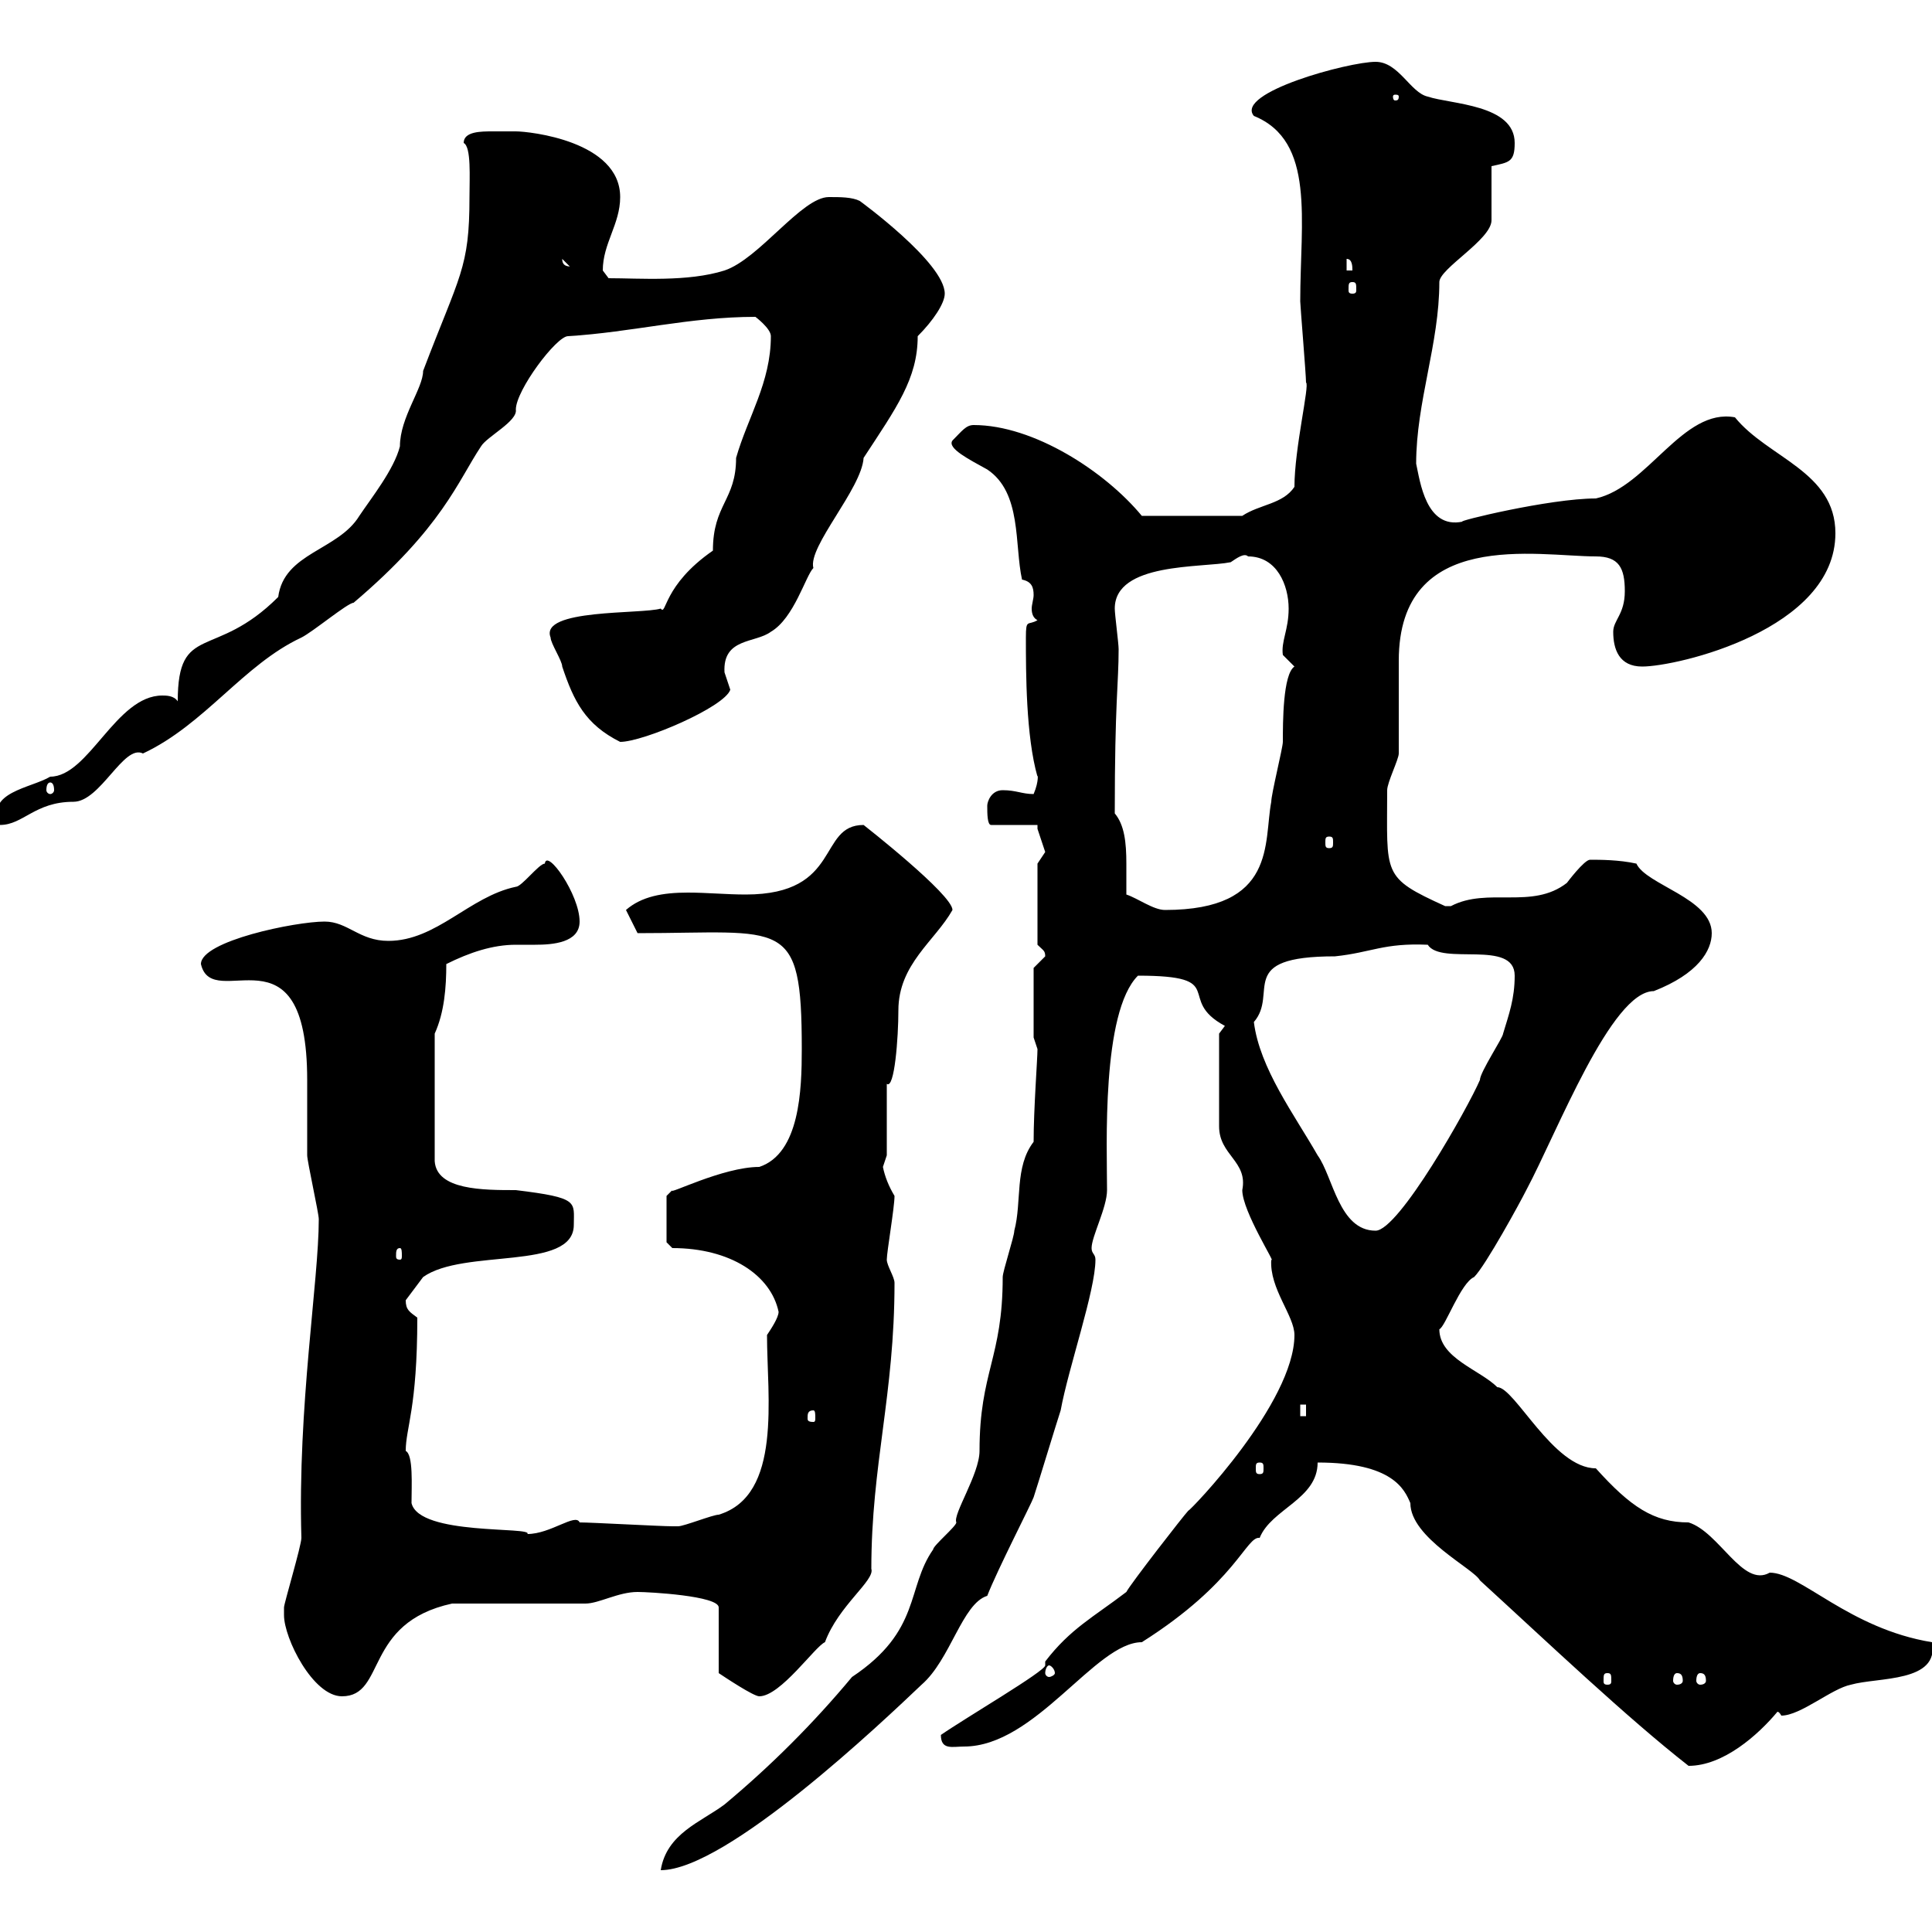 <svg xmlns="http://www.w3.org/2000/svg" xmlns:xlink="http://www.w3.org/1999/xlink" width="300" height="300"><path d="M160.50 177.30C157.50 181.20 158.70 186.60 157.50 191.10C157.50 192 155.70 197.40 155.70 198.30C155.70 210.90 152.10 213 152.10 225.30C152.10 228.90 147.90 235.20 148.50 236.40C148.50 237 144.90 240 144.90 240.60C140.70 246.60 143.10 253.20 132.30 260.40C126.30 267.60 119.70 274.20 112.50 280.20C108.90 282.90 103.50 284.70 102.60 290.40C112.80 290.40 137.10 267.30 143.10 261.60C147.60 257.70 149.40 249 153.30 247.80C154.80 243.90 160.20 233.40 160.50 232.50C161.10 230.70 164.10 220.80 164.70 219C165.90 212.40 170.10 200.40 170.10 195.60C170.10 194.70 169.50 194.70 169.50 193.80C169.50 192 171.90 187.50 171.90 184.80C171.90 178.20 171 157.20 176.70 151.50C191.10 151.50 182.40 155.10 190.20 159.30L189.30 160.50L189.30 174.90C189.30 179.40 193.80 180.30 192.90 184.80C192.90 188.10 198.30 196.50 197.40 195.60C197.10 200.10 201 204.30 201 207.30C201 217.80 184.80 234.60 184.50 234.60C183.90 235.20 175.50 246 174.90 247.20C169.80 251.10 166.20 252.90 162.30 258C162.30 258.30 162.30 258.30 162.30 258.60C162.30 259.50 150 266.70 146.10 269.40C146.10 271.80 147.90 271.20 149.70 271.20C160.80 271.20 170.10 255 177.30 255C192 245.70 193.50 238.50 195.60 238.80C197.40 234.30 204.60 232.80 204.60 227.10C216.30 227.10 218.10 231.30 219 233.40C219 238.80 228.90 243.60 229.80 245.40C240.30 255 252.60 266.70 262.20 274.20C267.60 274.20 273 269.40 276 265.80C276.30 265.80 276.60 266.40 276.60 266.40C279.60 266.40 284.40 262.20 287.40 261.60C291.60 260.40 301.20 261.30 300 255C287.10 252.90 279.60 244.20 274.80 244.20C270.60 246.60 267 237.90 262.20 236.40C256.80 236.40 253.20 234 247.80 228C241.20 228 235.20 215.40 232.50 215.40C229.80 212.70 223.50 210.90 223.50 206.40C224.40 206.10 226.80 199.20 228.90 198.30C230.70 196.50 236.10 186.60 237 184.80C241.80 175.80 250.20 153.90 256.80 153.90C263.70 151.20 265.80 147.60 265.80 144.90C265.80 139.50 255.60 137.40 254.10 134.10C251.40 133.50 248.40 133.50 246.90 133.50C246 133.50 243.30 137.10 243.30 137.10C237.90 141.30 231 137.70 225.30 140.70C225.30 140.70 225.30 140.70 224.40 140.70C214.50 136.20 215.40 135.90 215.40 122.70C215.40 121.50 217.20 117.90 217.20 117C217.20 115.20 217.20 104.40 217.20 102.60C217.20 81.90 238.80 86.40 247.80 86.40C251.40 86.40 252.30 88.20 252.30 91.80C252.30 95.40 250.50 96.30 250.50 98.10C250.50 100.80 251.40 103.50 255 103.50C260.40 103.50 285 97.80 285 82.80C285 73.20 274.50 71.10 269.40 64.80C261.30 63.30 255.90 75.60 247.80 77.40C240.60 77.40 225.90 81 227.10 81C221.40 82.20 220.50 74.70 219.90 72C219.90 62.40 223.50 53.40 223.50 43.80C223.50 41.70 231.60 37.20 231.60 34.20C231.60 33 231.60 27 231.60 25.80C234.30 25.20 235.20 25.20 235.20 22.20C235.20 16.20 225.30 16.20 221.70 15C219 14.40 217.20 9.60 213.60 9.60C209.40 9.60 191.70 14.40 194.70 18C204.30 21.90 201.90 34.20 201.90 46.80C201.90 47.40 202.80 58.20 202.80 59.40C203.40 59.70 201 69.60 201 75.60C199.20 78.30 195.60 78.30 192.90 80.10L177.30 80.10C171.60 73.20 160.50 66 151.20 66C150 66 149.40 66.90 147.90 68.40C147 69.60 150.60 71.40 153.30 72.90C158.70 76.50 157.50 84.60 158.70 90C160.20 90.30 160.50 91.20 160.50 92.40C160.50 93 160.20 93.90 160.20 94.50C160.20 95.40 160.50 96 161.10 96.30C159.60 97.20 159.30 96 159.30 99C159.30 104.40 159.30 114.30 161.10 120.60C161.10 120 161.40 121.20 160.50 123.30C158.70 123.30 157.80 122.70 155.70 122.70C153.90 122.70 153.30 124.50 153.30 125.10C153.30 126.30 153.30 128.10 153.90 128.10L161.10 128.10C161.10 128.10 161.10 128.70 161.10 128.70C161.10 128.70 162.30 132.30 162.30 132.30C162.30 132.30 161.10 134.10 161.10 134.10L161.10 146.70C162 147.60 162.30 147.60 162.30 148.50C162.30 148.50 160.50 150.30 160.50 150.30L160.50 161.10C160.50 161.10 161.10 162.90 161.10 162.90C161.10 164.40 160.50 172.20 160.50 177.30ZM44.10 250.80C44.10 254.40 48.60 263.40 53.10 263.40C60 263.40 56.40 252 70.20 249L90.90 249C93 249 96 247.20 99 247.20C100.80 247.20 111.60 247.80 111.60 249.60L111.60 259.80C112.50 260.40 117 263.40 117.90 263.40C121.20 263.40 126.60 255.60 128.10 255C130.20 249.30 135.90 245.40 135.30 243.60C135.30 227.40 138.90 216.60 138.90 199.20C138.90 198.30 137.70 196.50 137.70 195.60C137.70 194.40 138.90 187.50 138.90 185.70C138 184.20 137.40 182.70 137.10 181.20C137.10 181.20 137.70 179.40 137.70 179.40L137.70 168.30C138.90 169.20 139.50 161.10 139.50 156.90C139.50 149.70 145.20 146.10 147.90 141.30C147.90 138.90 134.10 128.10 134.10 128.10C126.90 128.10 130.80 138.90 115.80 138.90C112.80 138.90 109.80 138.60 106.80 138.60C102.90 138.60 99.60 139.20 97.20 141.30L99 144.90C121.80 144.90 124.50 142.20 124.50 162.90C124.50 169.20 124.20 179.10 117.90 181.20C112.20 181.20 103.50 185.70 104.40 184.80C104.40 184.80 103.50 185.70 103.50 185.70L103.50 192.90L104.40 193.80C113.40 193.80 119.70 198 120.90 203.70C120.90 204.60 119.70 206.40 119.10 207.30C119.10 216.90 121.50 232.20 111.60 235.20C110.70 235.20 106.20 237 105.30 237C104.40 237 104.40 237 104.40 237C102.60 237 91.80 236.40 90 236.40C89.40 234.90 85.50 238.20 81.90 238.20C82.80 237 65.10 238.50 63.90 233.40C63.90 230.70 64.20 225.90 63 225.30C63 221.70 64.80 218.70 64.80 204.60C63.60 203.70 63 203.40 63 201.90C63 201.90 65.70 198.30 65.70 198.30C72 193.80 89.10 197.40 89.10 190.20C89.10 186.60 90 186 80.10 184.80C75 184.80 67.80 184.80 67.50 180.30L67.50 160.50C69 157.20 69.30 153.30 69.30 149.70C72.90 147.90 76.50 146.70 80.10 146.70C80.40 146.70 81.90 146.70 83.10 146.70C85.80 146.70 90 146.40 90 143.10C90 138.90 84.90 131.70 84.60 134.10C83.70 134.10 81 137.70 80.10 137.70C72.90 139.20 67.80 146.10 60.30 146.10C55.80 146.10 54 143.10 50.40 143.10C45.90 143.10 31.20 146.10 31.20 149.70C33 157.50 47.70 142.80 47.70 167.70C47.70 168.30 47.70 178.50 47.70 179.40C47.70 180.30 49.50 188.40 49.50 189.30C49.50 198.90 46.20 218.40 46.80 238.80C46.80 240 44.10 249 44.10 249.60C44.10 249.60 44.10 250.80 44.10 250.80ZM249.60 259.80C250.20 259.80 250.20 260.10 250.20 261C250.20 261.30 250.20 261.60 249.60 261.60C249 261.60 249 261.30 249 261C249 260.10 249 259.80 249.60 259.80ZM260.40 259.80C261 259.80 261.30 260.10 261.30 261C261.30 261.30 261 261.60 260.40 261.60C260.10 261.60 259.80 261.30 259.80 261C259.80 260.10 260.10 259.80 260.40 259.80ZM264 259.80C264.60 259.80 264.90 260.10 264.90 261C264.90 261.30 264.60 261.60 264 261.60C263.70 261.60 263.40 261.30 263.40 261C263.40 260.10 263.70 259.80 264 259.80ZM162.90 258.60C163.20 258.60 163.80 259.20 163.80 259.80C163.80 260.10 163.20 260.40 162.90 260.40C162.60 260.40 162.30 260.10 162.30 259.80C162.30 259.20 162.60 258.60 162.90 258.60ZM195.60 227.10C196.20 227.10 196.20 227.40 196.20 228C196.20 228.60 196.20 228.90 195.60 228.90C195 228.90 195 228.60 195 228C195 227.40 195 227.10 195.60 227.10ZM126.30 219C126.60 219 126.60 219.60 126.60 220.20C126.60 220.50 126.60 220.80 126.30 220.80C125.40 220.80 125.40 220.50 125.40 220.20C125.40 219.60 125.40 219 126.30 219ZM201.90 218.10L202.80 218.10L202.80 219.90L201.90 219.90ZM62.10 193.80C62.40 193.80 62.40 194.40 62.40 195C62.40 195.30 62.40 195.60 62.10 195.60C61.50 195.60 61.50 195.30 61.50 195C61.50 194.40 61.50 193.80 62.10 193.80ZM194.70 158.70C198.60 154.20 191.70 148.50 207.30 148.50C213 147.90 214.80 146.40 221.70 146.70C223.80 150 235.20 145.80 235.20 151.50C235.20 155.10 234.30 157.50 233.40 160.50C233.40 161.10 229.80 166.50 229.80 167.70C228 171.90 217.20 191.10 213.60 191.10C207.90 191.10 207 182.70 204.60 179.40C201 173.10 195.60 165.90 194.70 158.70ZM174.90 138.90C174.90 137.40 174.90 135.90 174.90 134.10C174.90 130.80 174.60 128.10 173.10 126.30C173.10 108.90 173.70 106.20 173.70 100.80C173.70 99.90 173.10 95.40 173.10 94.50C173.10 87.30 186.60 88.20 191.10 87.30C192 86.70 193.20 85.80 193.80 86.40C198.30 86.40 200.10 90.90 200.10 94.50C200.10 97.80 198.90 99.60 199.20 101.70C199.20 101.70 201 103.50 201 103.50C199.20 104.70 199.20 112.20 199.20 115.20C199.20 116.10 197.40 123.30 197.40 124.50C196.20 130.80 198.30 141.30 180.90 141.30C179.10 141.30 176.70 139.50 174.90 138.90ZM206.40 129.90C207 129.90 207 130.20 207 130.80C207 131.40 207 131.70 206.40 131.70C205.80 131.70 205.80 131.40 205.80 130.80C205.80 130.20 205.80 129.90 206.40 129.90ZM25.20 108C18 108 13.80 120.60 7.80 120.60C4.80 122.40-2.40 123 0 128.10C3.60 128.10 5.40 124.50 11.40 124.50C15.60 124.50 19.20 115.50 22.20 117C31.80 112.50 37.80 103.20 46.80 99C48.60 98.10 54 93.60 54.90 93.60C68.70 81.90 71.10 74.70 74.70 69.30C75.60 67.80 80.40 65.40 80.10 63.60C80.10 60.60 86.40 52.20 88.20 52.20C98.10 51.60 107.10 49.20 117.30 49.20C117.30 49.20 119.70 51 119.70 52.20C119.70 59.40 116.10 64.80 114.30 71.10C114.30 77.70 110.70 78.30 110.70 85.50C102.90 90.90 103.50 95.70 102.60 94.50C99.60 95.40 83.70 94.50 85.50 99C85.50 99.90 87.30 102.60 87.30 103.50C89.10 108.90 90.90 112.50 96.30 115.20C99.90 115.20 112.50 109.80 113.40 107.10C113.40 107.10 112.50 104.40 112.50 104.40C112.20 99 117.30 99.90 119.70 98.10C123.30 96 125.10 89.40 126.30 88.20C125.40 84.90 133.80 75.90 134.10 71.10C139.20 63.30 142.50 58.80 142.50 52.20C144.90 49.80 146.70 47.10 146.70 45.60C146.70 40.80 133.50 31.20 133.50 31.20C132.30 30.60 130.50 30.60 128.70 30.60C124.50 30.60 117.90 40.20 112.50 42C106.80 43.80 99.30 43.20 94.50 43.20C94.50 43.20 93.60 42 93.60 42C93.60 37.80 96.30 34.80 96.30 30.60C96.30 21.90 82.20 20.40 80.10 20.40C79.50 20.40 78 20.40 76.50 20.40C74.70 20.40 72 20.40 72 22.20C73.20 22.80 72.90 27.60 72.90 30.60C72.90 41.70 71.40 42.60 65.70 57.60C65.70 60.30 62.10 64.80 62.10 69.30C61.20 72.90 57.60 77.40 55.80 80.10C52.50 85.50 44.10 85.80 43.20 92.70C33.30 102.60 27.60 96.60 27.60 108.90C27 108 25.80 108 25.20 108ZM7.80 121.50C8.10 121.50 8.40 121.80 8.40 122.70C8.40 123 8.10 123.30 7.80 123.30C7.50 123.30 7.20 123 7.20 122.70C7.20 121.80 7.50 121.50 7.80 121.50ZM210 43.80C210.60 43.80 210.60 44.10 210.60 45C210.60 45.30 210.60 45.60 210 45.60C209.40 45.60 209.40 45.30 209.40 45C209.40 44.10 209.40 43.80 210 43.80ZM209.10 40.20C210 40.20 210 41.40 210 42L209.10 42ZM87.30 40.20L89.10 42L89.10 41.40C88.20 41.40 87.30 41.40 87.30 40.20ZM217.20 15C217.20 15.60 216.90 15.60 216.60 15.60C216.60 15.60 216.30 15.60 216.30 15C216.30 14.70 216.60 14.70 216.60 14.70C216.90 14.70 217.20 14.70 217.20 15Z"/></svg>